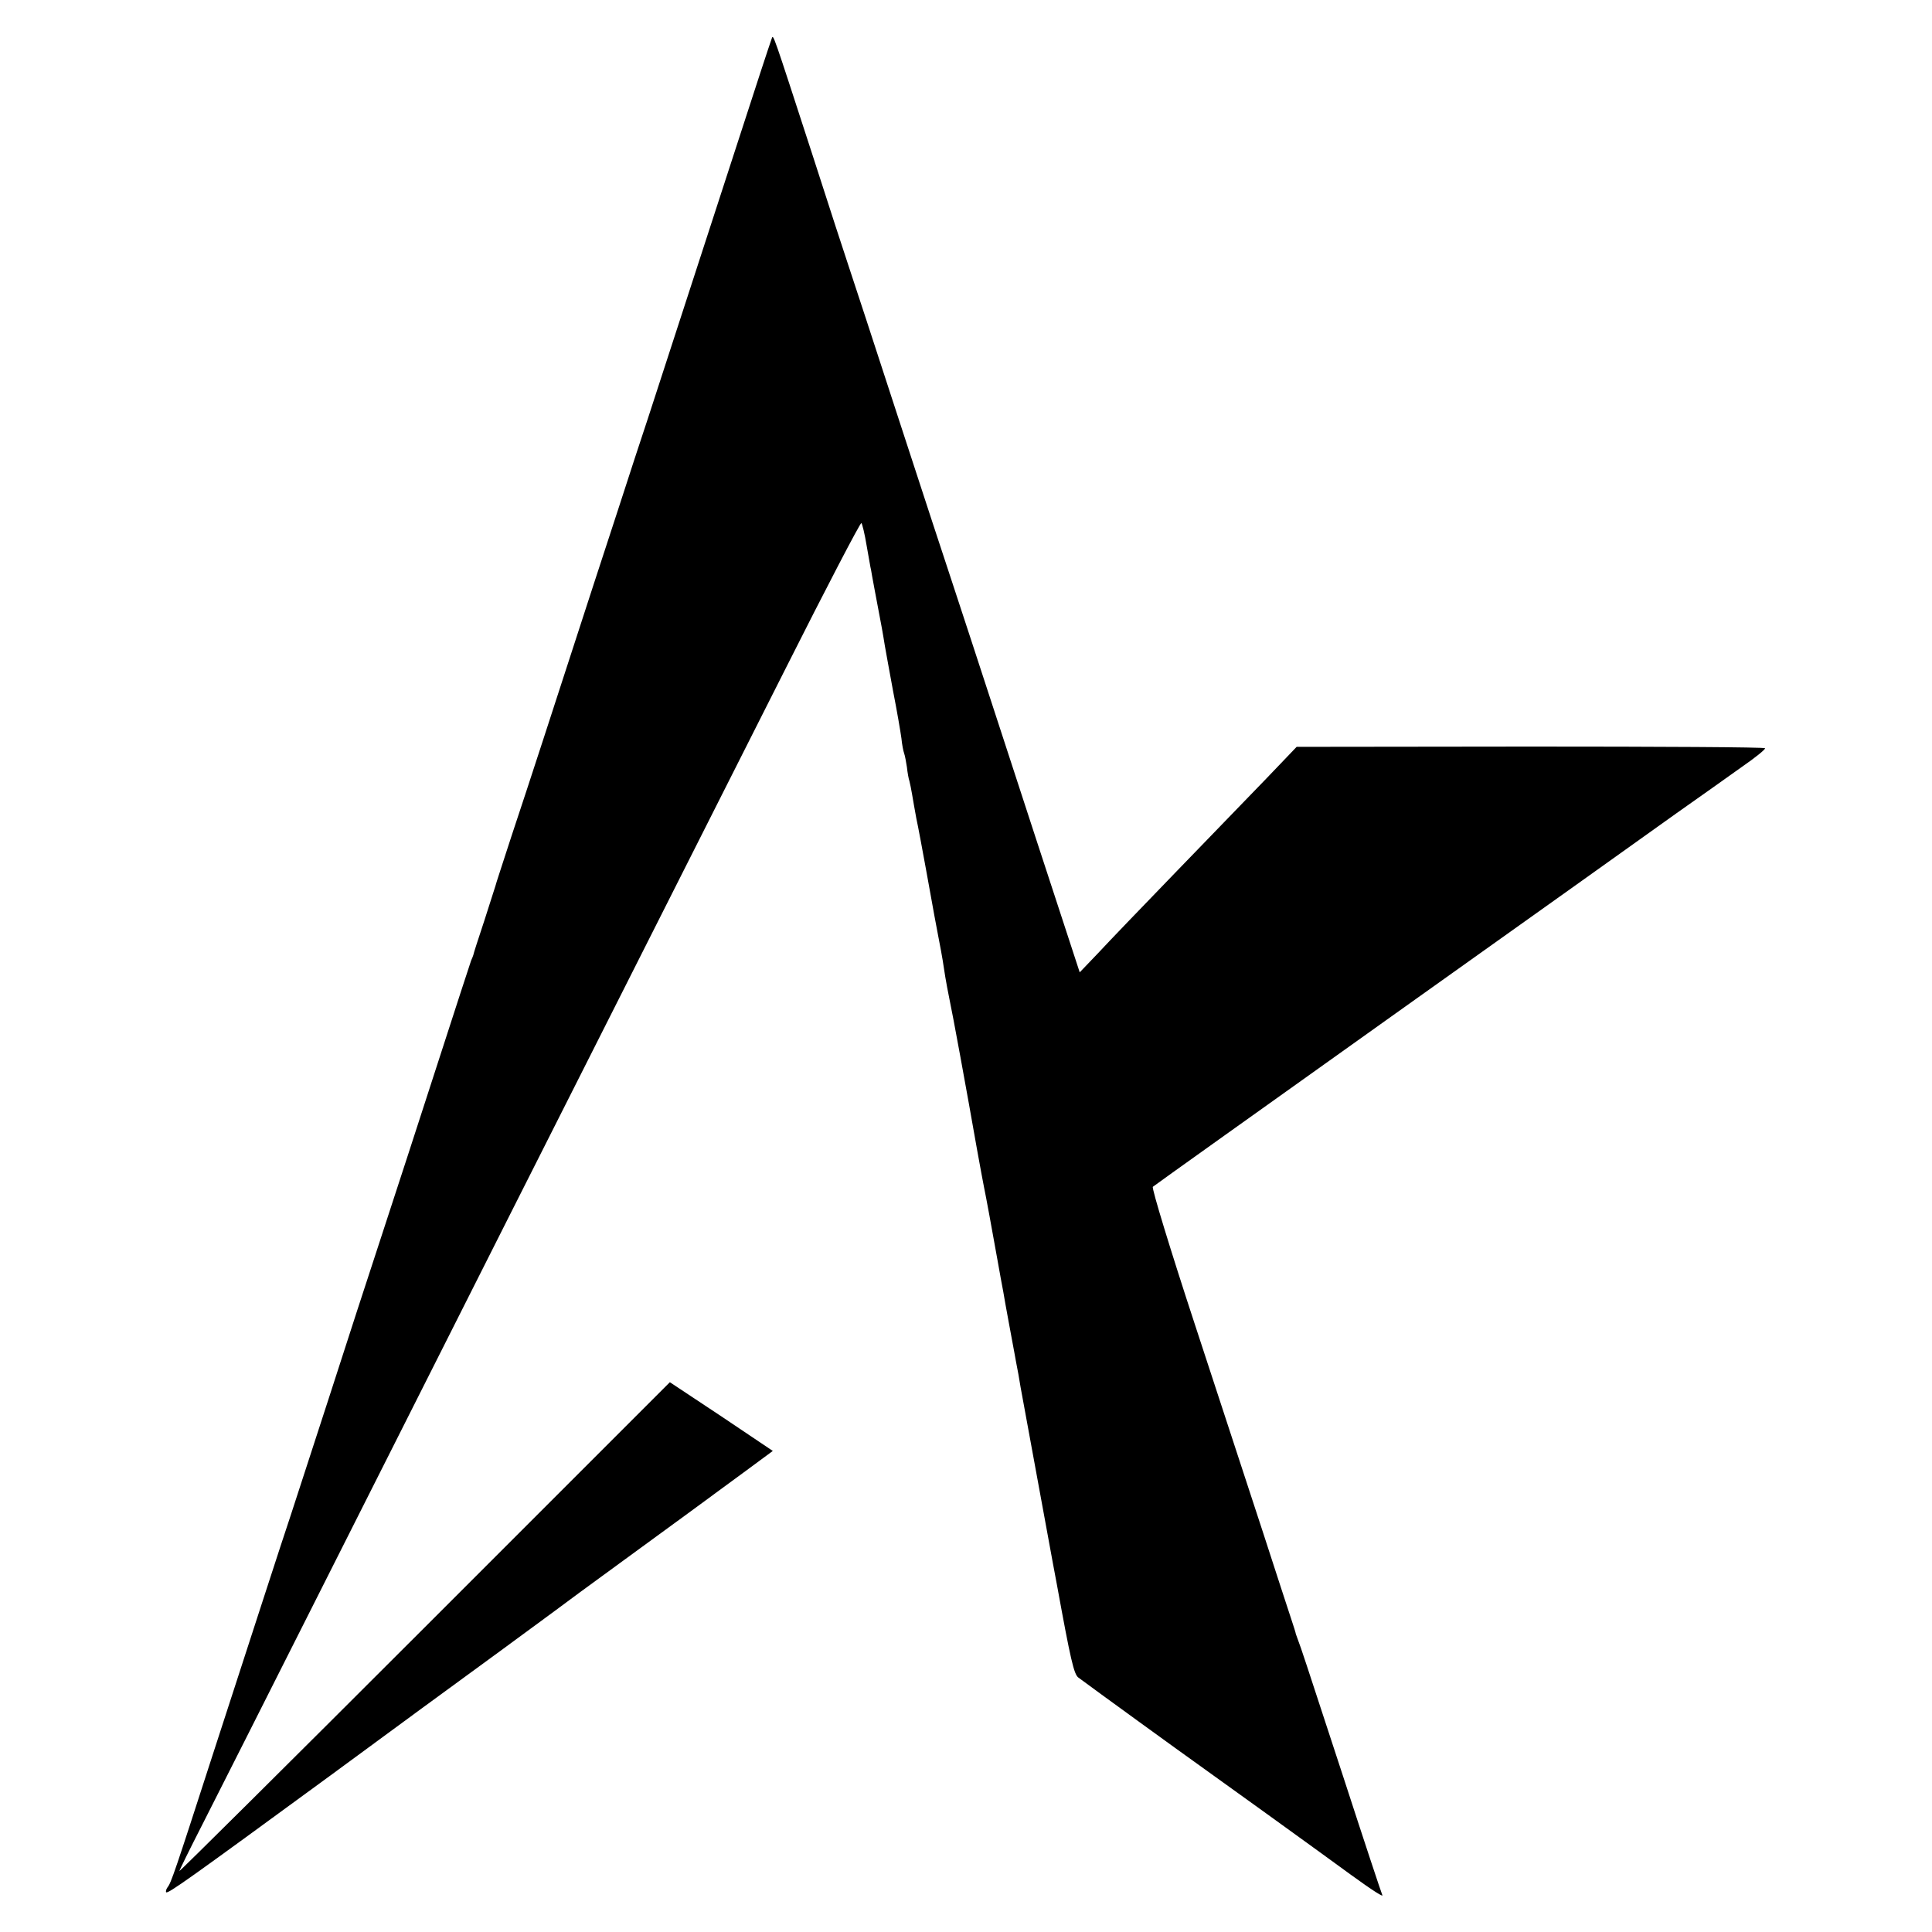 <?xml version="1.0" standalone="no"?>
<!DOCTYPE svg PUBLIC "-//W3C//DTD SVG 20010904//EN"
 "http://www.w3.org/TR/2001/REC-SVG-20010904/DTD/svg10.dtd">
<svg version="1.0" xmlns="http://www.w3.org/2000/svg"
 width="700pt" height="700pt" viewBox="0 0 700 700"
 preserveAspectRatio="xMidYMid meet">
<g transform="translate(0,700) scale(0.1,-0.1)"
fill="#000000" stroke="none">
<path d="M2796 6860 c-3 -8 -21 -62 -40 -120 -46 -141 -261 -803 -348 -1070
-38 -118 -87 -267 -108 -330 -20 -63 -88 -270 -150 -460 -153 -471 -228 -703
-297 -910 -31 -96 -58 -177 -58 -180 -1 -3 -19 -59 -40 -125 -22 -66 -40 -122
-40 -125 -1 -3 -4 -12 -8 -20 -3 -8 -58 -177 -122 -375 -64 -198 -154 -475
-200 -615 -46 -140 -134 -410 -195 -600 -62 -190 -122 -376 -135 -415 -33 -98
-153 -469 -285 -875 -137 -424 -150 -462 -163 -478 -5 -7 -7 -15 -5 -18 7 -6
84 49 595 423 197 145 475 349 618 453 143 105 271 199 285 210 14 10 79 58
145 106 150 109 353 258 467 342 l88 65 -186 125 -187 124 -888 -888 c-489
-489 -889 -886 -889 -883 0 3 38 80 84 170 46 90 231 457 411 814 498 989 811
1609 1701 3372 147 292 271 530 275 528 3 -3 12 -39 19 -82 8 -43 14 -82 16
-88 1 -9 22 -120 39 -210 3 -16 8 -46 11 -65 3 -19 17 -93 30 -165 14 -71 27
-148 30 -170 2 -22 7 -47 10 -55 3 -8 7 -31 10 -50 2 -19 6 -42 9 -50 2 -8 7
-31 10 -50 3 -19 10 -57 15 -85 6 -27 22 -113 36 -190 32 -179 33 -181 44
-240 14 -71 19 -105 25 -145 3 -19 10 -55 15 -80 10 -45 63 -334 100 -545 11
-60 22 -121 25 -135 3 -14 12 -61 20 -105 8 -44 21 -116 29 -160 8 -44 17 -96
21 -115 6 -38 35 -192 41 -225 2 -11 8 -45 14 -75 5 -30 11 -66 14 -80 6 -33
104 -566 111 -605 3 -16 10 -52 15 -80 49 -269 61 -321 77 -333 48 -36 397
-289 416 -302 26 -18 485 -349 572 -413 80 -58 121 -84 113 -72 -3 6 -67 199
-142 430 -145 443 -150 458 -162 490 -4 11 -8 22 -9 25 0 3 -8 28 -17 55 -9
28 -55 167 -101 310 -47 143 -158 482 -247 754 -89 271 -158 497 -153 501 4 4
400 286 878 627 479 341 938 668 1020 727 83 58 189 134 237 168 48 33 86 64
83 67 -2 4 -385 6 -850 6 l-847 -1 -110 -115 c-61 -63 -208 -215 -327 -338
-119 -123 -246 -255 -282 -294 l-67 -70 -70 214 c-39 118 -134 410 -212 649
-78 239 -159 487 -180 550 -21 63 -109 331 -195 595 -86 264 -167 512 -180
550 -13 39 -72 219 -130 400 -148 455 -143 442 -149 425z"/>
</g>
</svg>
